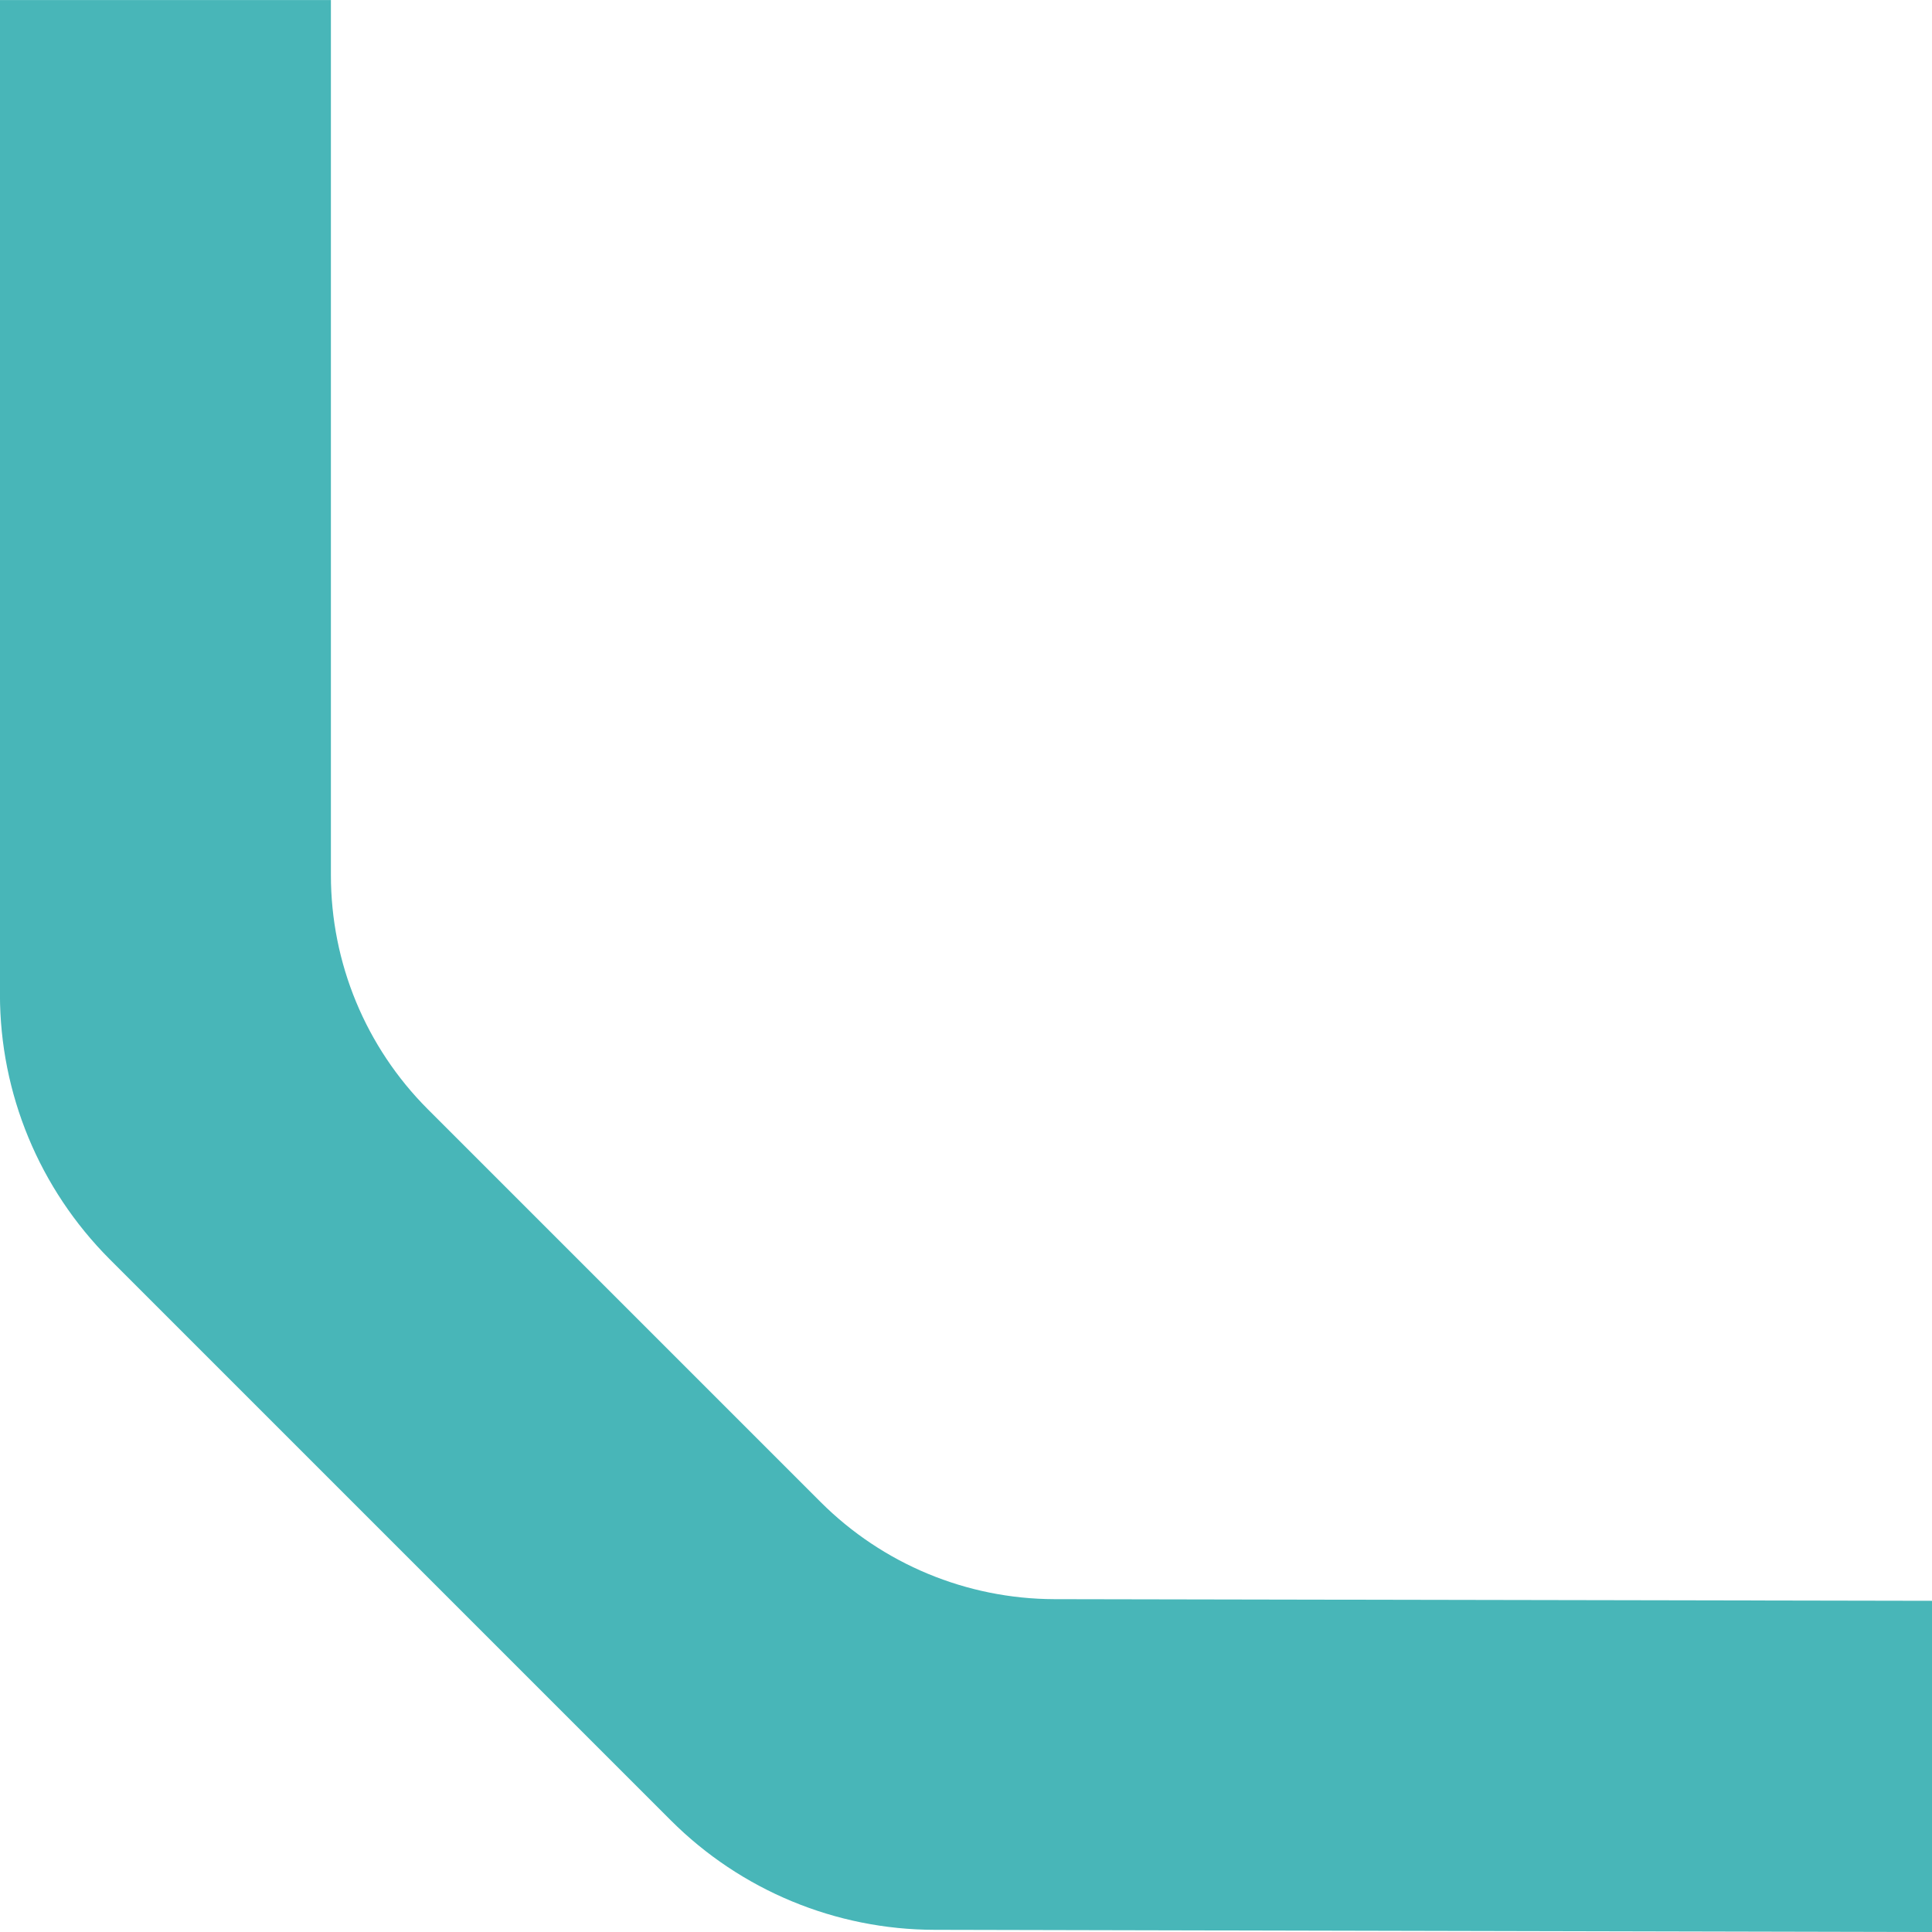 <svg width="200" height="200" viewBox="0 0 200 200" fill="none" xmlns="http://www.w3.org/2000/svg">
<g clip-path="url(#clip0_661_5344)">
<path d="M200.005 200.005L200.005 165.715L109.135 165.545C100.065 165.515 91.385 161.915 84.955 155.495L44.275 114.815C37.855 108.385 34.255 99.685 34.255 90.605L34.255 0.005L-0.005 0.005L-0.005 102.945C-0.005 113.215 4.075 123.045 11.325 130.325L52.745 171.745L69.445 188.445C76.695 195.695 86.515 199.755 96.735 199.775L199.985 200.005L200.005 200.005Z" fill="#48B6B8"/>
</g>
<defs>
<clipPath id="clip0_661_5344">
<rect width="200" height="200" fill="white"/>
</clipPath>
</defs>
</svg>
